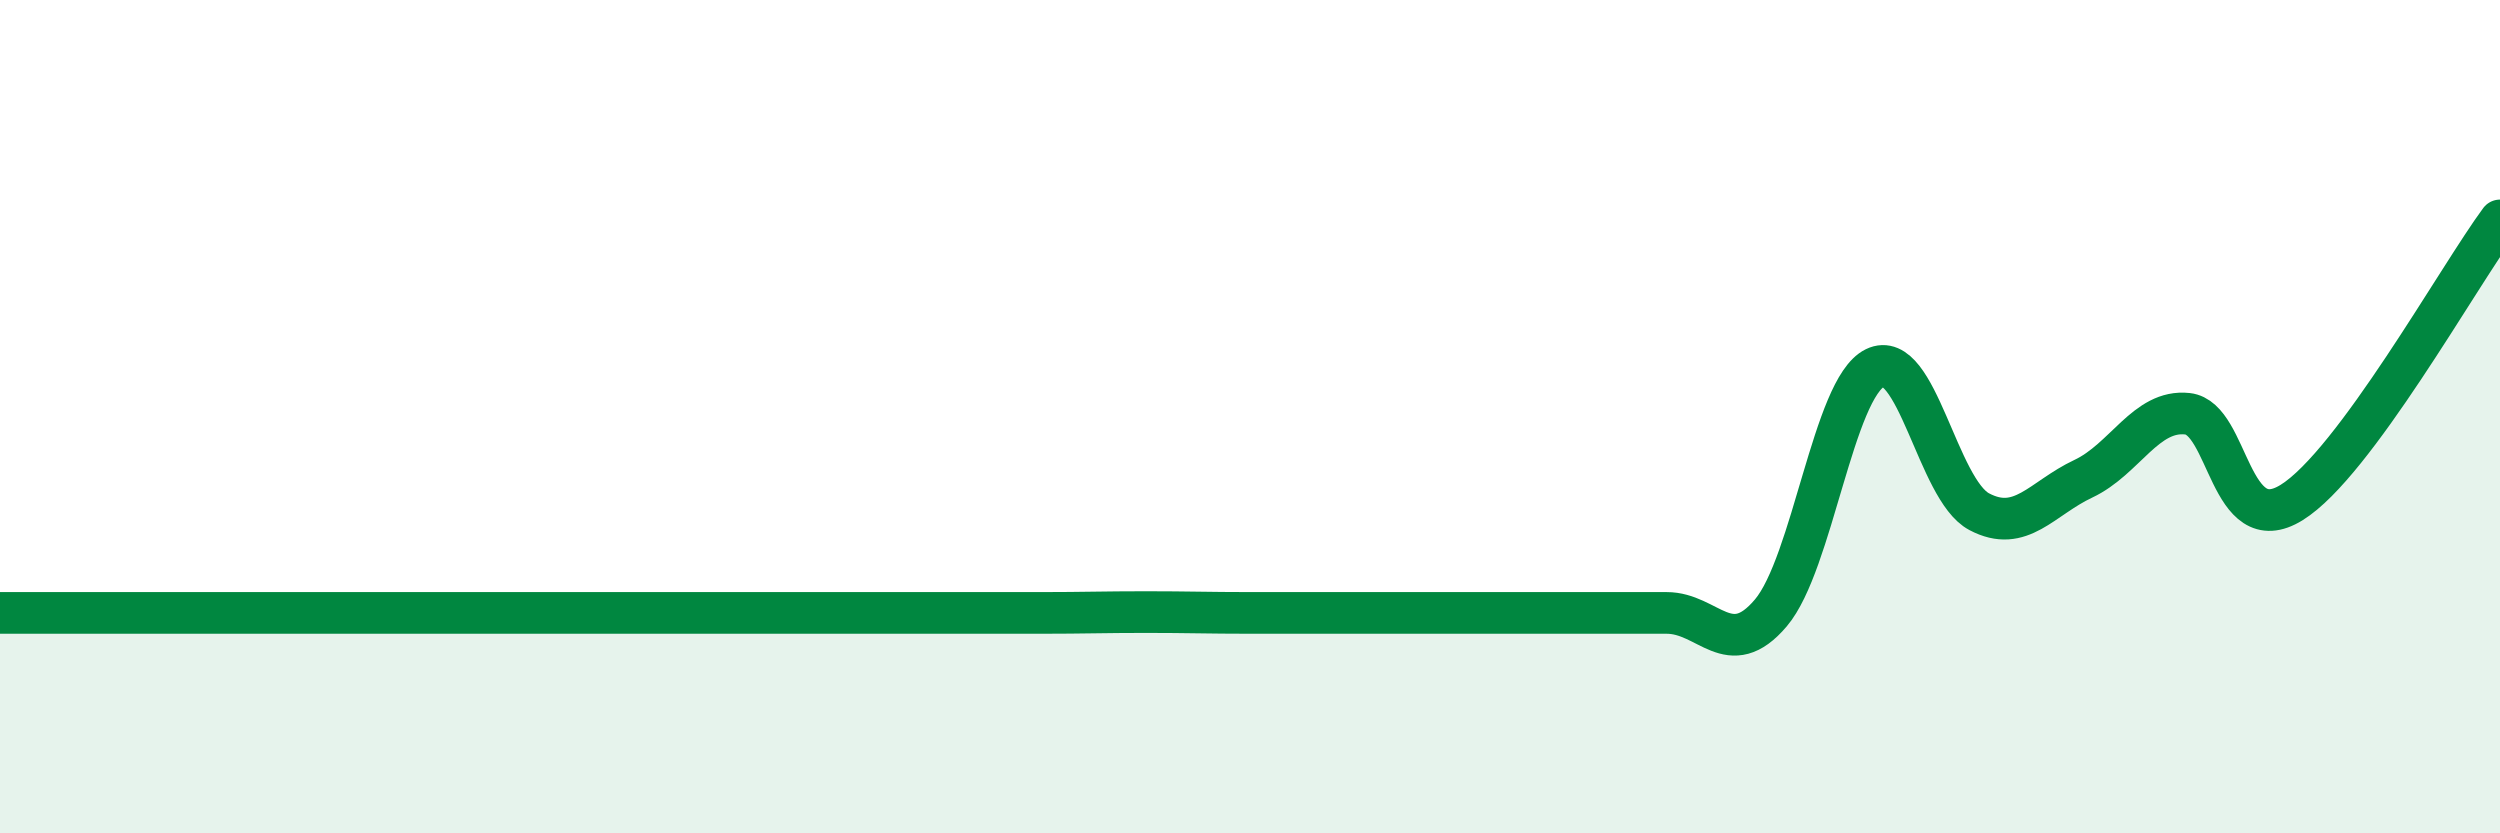 
    <svg width="60" height="20" viewBox="0 0 60 20" xmlns="http://www.w3.org/2000/svg">
      <path
        d="M 0,14.71 C 0.5,14.71 1.5,14.71 2.5,14.71 C 3.5,14.71 4,14.71 5,14.71 C 6,14.71 6.5,14.71 7.5,14.71 C 8.5,14.71 9,14.71 10,14.71 C 11,14.71 11.5,14.71 12.5,14.71 C 13.5,14.71 14,14.71 15,14.71 C 16,14.71 16.5,14.71 17.5,14.71 C 18.5,14.71 19,14.71 20,14.71 C 21,14.71 21.5,14.71 22.5,14.71 C 23.5,14.71 24,14.71 25,14.71 C 26,14.71 26.5,14.69 27.5,14.69 C 28.5,14.69 29,14.71 30,14.71 C 31,14.71 31.5,14.71 32.5,14.71 C 33.5,14.71 34,14.71 35,14.71 C 36,14.71 36.5,14.71 37.5,14.71 C 38.5,14.71 39,14.71 40,14.71 C 41,14.71 41.5,15.89 42.5,14.71 C 43.5,13.53 44,9.32 45,8.83 C 46,8.34 46.5,11.75 47.5,12.28 C 48.5,12.81 49,11.96 50,11.49 C 51,11.02 51.5,9.82 52.5,9.93 C 53.5,10.04 53.5,12.99 55,12.06 C 56.5,11.13 59,6.64 60,5.29L60 20L0 20Z"
        fill="#008740"
        opacity="0.1"
        stroke-linecap="round"
        stroke-linejoin="round"
      />
      <path
        d="M 0,14.71 C 0.5,14.71 1.5,14.71 2.5,14.71 C 3.5,14.71 4,14.71 5,14.71 C 6,14.71 6.5,14.71 7.5,14.71 C 8.5,14.71 9,14.71 10,14.71 C 11,14.71 11.5,14.71 12.5,14.71 C 13.5,14.71 14,14.71 15,14.71 C 16,14.71 16.5,14.71 17.5,14.71 C 18.5,14.71 19,14.71 20,14.71 C 21,14.71 21.5,14.71 22.5,14.71 C 23.5,14.71 24,14.71 25,14.71 C 26,14.71 26.5,14.69 27.5,14.69 C 28.5,14.69 29,14.71 30,14.71 C 31,14.71 31.5,14.71 32.5,14.71 C 33.5,14.71 34,14.71 35,14.71 C 36,14.71 36.5,14.71 37.5,14.71 C 38.5,14.71 39,14.71 40,14.71 C 41,14.71 41.5,15.89 42.5,14.71 C 43.5,13.53 44,9.32 45,8.83 C 46,8.34 46.5,11.75 47.5,12.28 C 48.5,12.81 49,11.96 50,11.49 C 51,11.02 51.5,9.82 52.5,9.93 C 53.5,10.04 53.5,12.99 55,12.06 C 56.5,11.13 59,6.64 60,5.29"
        stroke="#008740"
        stroke-width="1"
        fill="none"
        stroke-linecap="round"
        stroke-linejoin="round"
      />
    </svg>
  